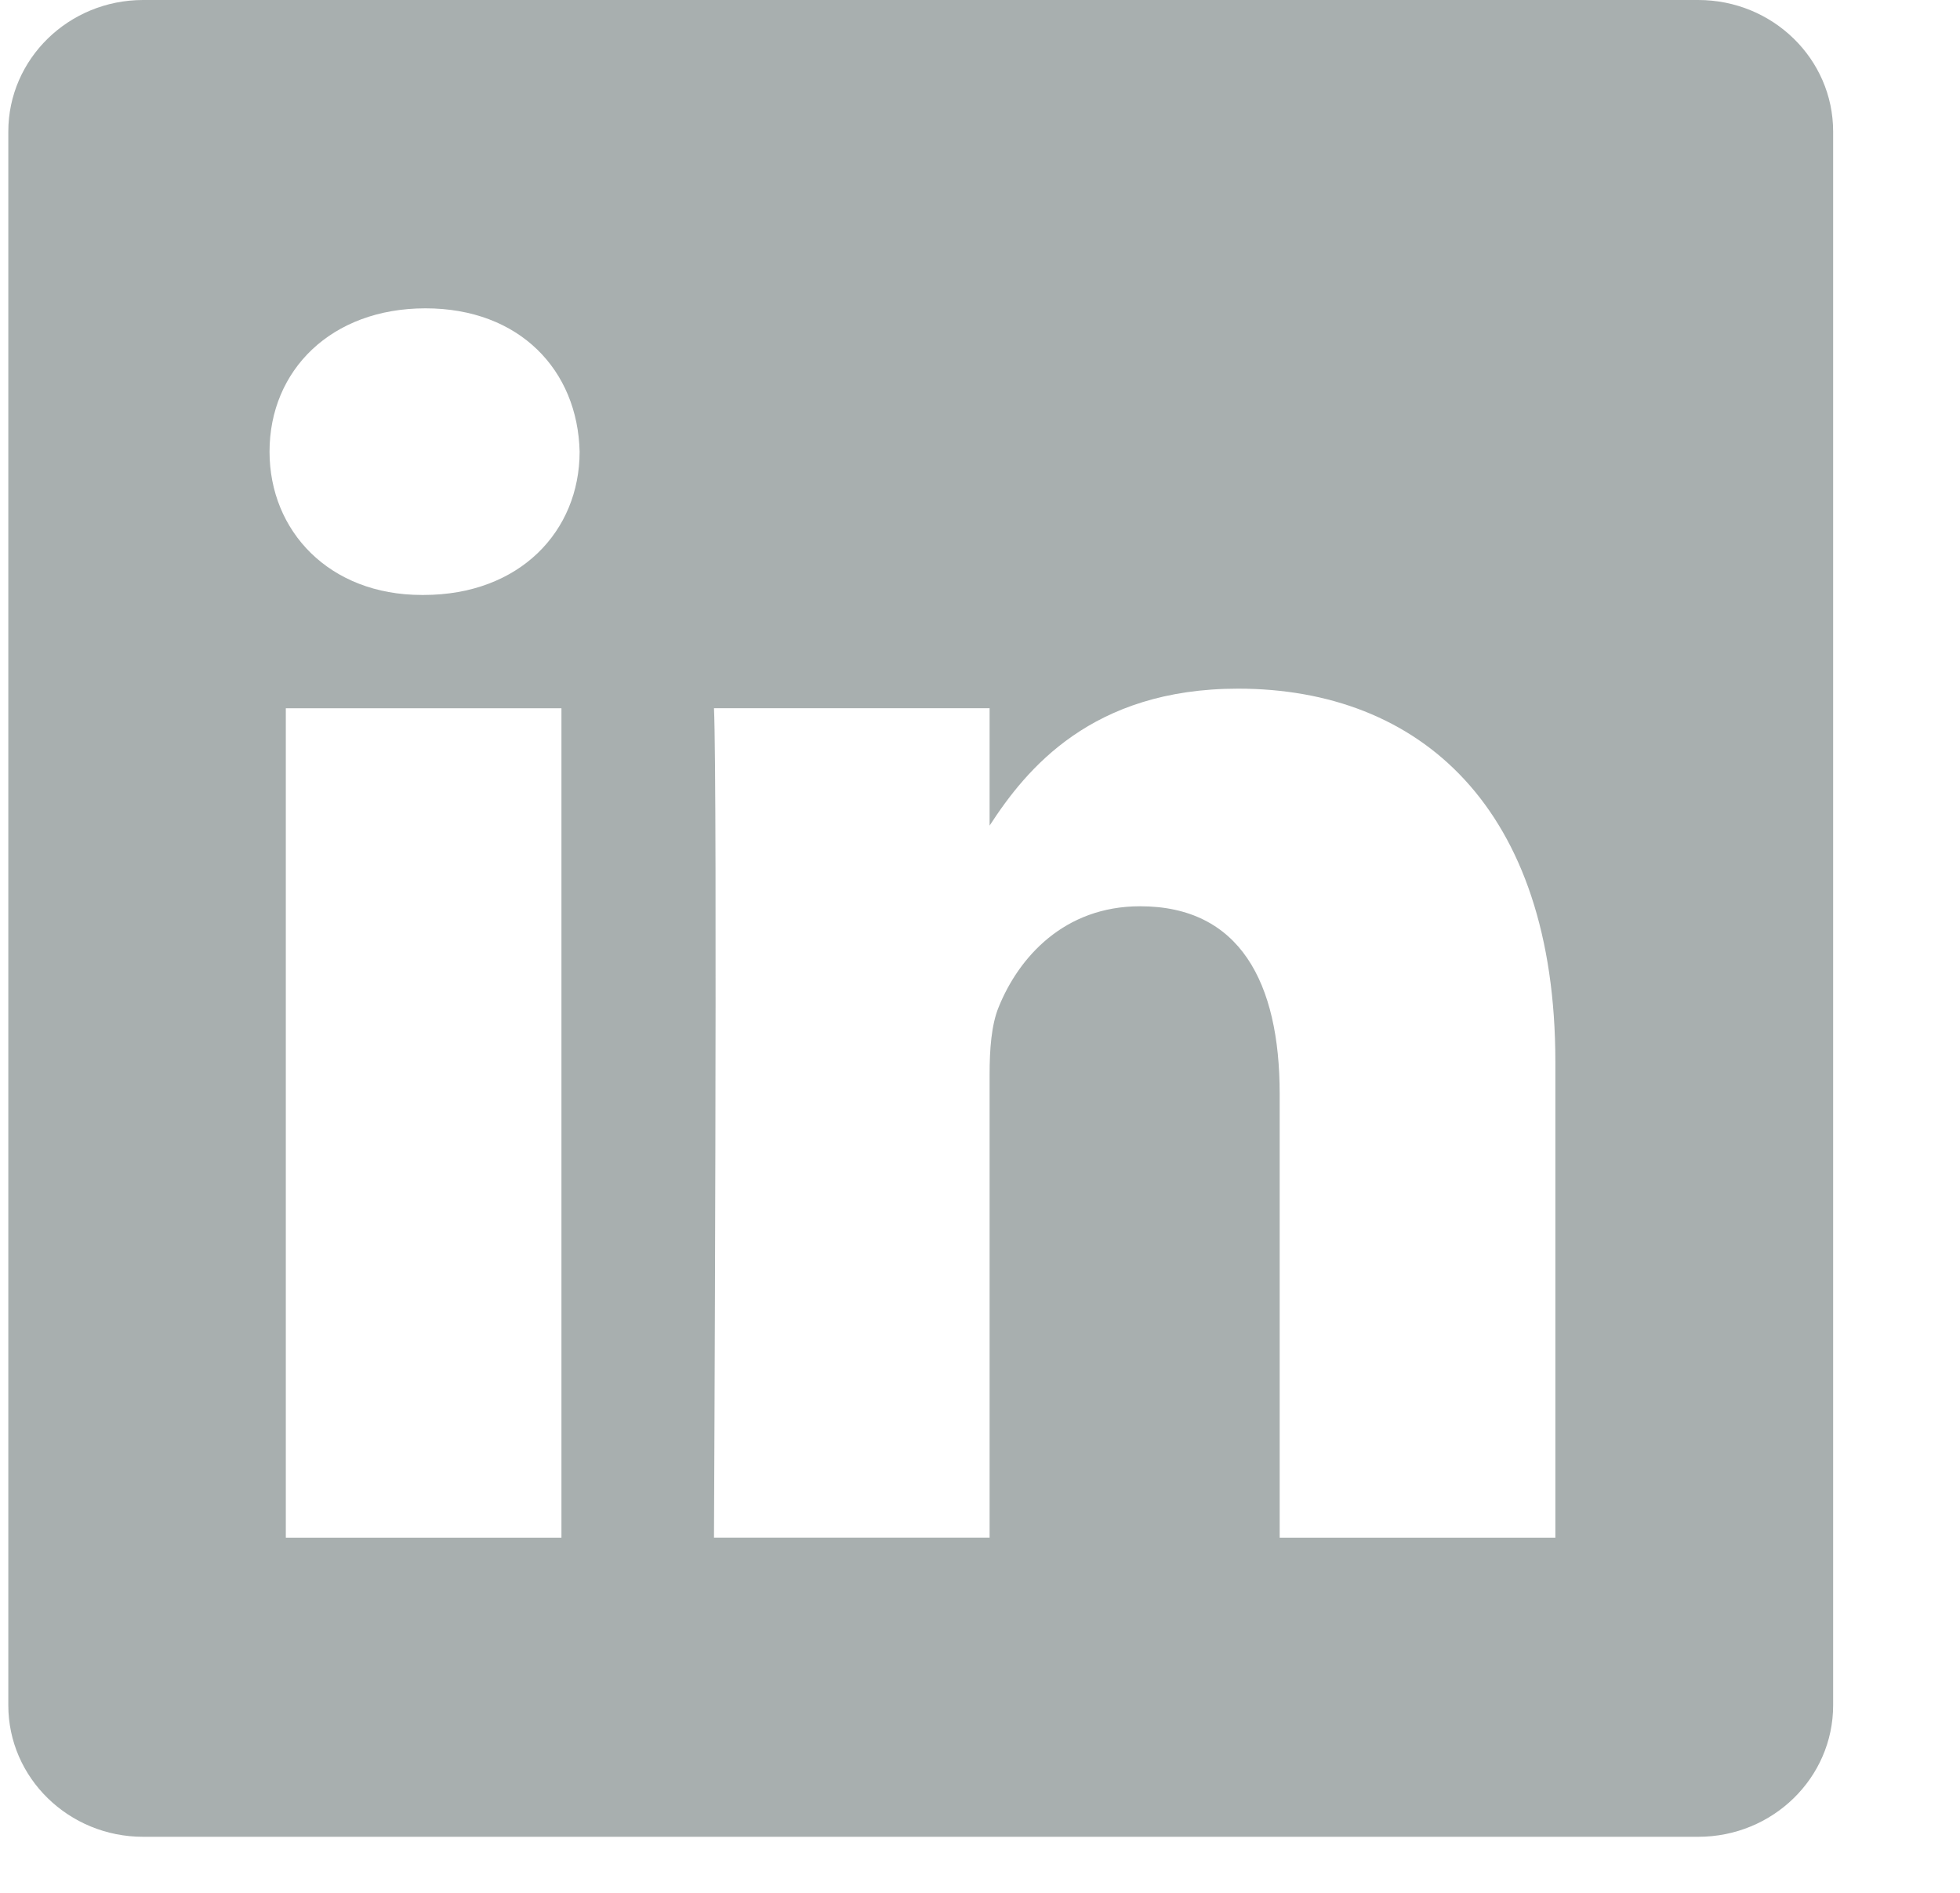 <svg xmlns="http://www.w3.org/2000/svg" width="29" height="28" viewBox="0 0 29 28"><path fill="#A8AFAF" d="M25.127,0 L2.118,0 C1.016,0 0.123,0.872 0.123,1.946 L0.123,25.225 C0.123,26.299 1.016,27.171 2.118,27.171 L25.127,27.171 C26.23,27.171 27.123,26.299 27.123,25.225 L27.123,1.946 C27.123,0.871 26.229,0 25.127,0 Z M8.307,22.746 L4.229,22.746 L4.229,10.477 L8.307,10.477 L8.307,22.746 Z M6.268,8.801 L6.241,8.801 C4.873,8.801 3.988,7.858 3.988,6.681 C3.988,5.478 4.9,4.561 6.295,4.561 C7.69,4.561 8.548,5.478 8.576,6.681 C8.576,7.858 7.69,8.801 6.268,8.801 Z M23.012,22.746 L18.934,22.746 L18.934,16.18 C18.934,14.532 18.344,13.406 16.869,13.406 C15.742,13.406 15.072,14.165 14.776,14.898 C14.668,15.16 14.642,15.526 14.642,15.893 L14.642,22.745 L10.564,22.745 C10.564,22.745 10.618,11.626 10.564,10.476 L14.642,10.476 L14.642,12.213 C15.184,11.377 16.153,10.187 18.318,10.187 C21.001,10.187 23.013,11.941 23.013,15.709 L23.013,22.746 L23.012,22.746 Z"/></svg>